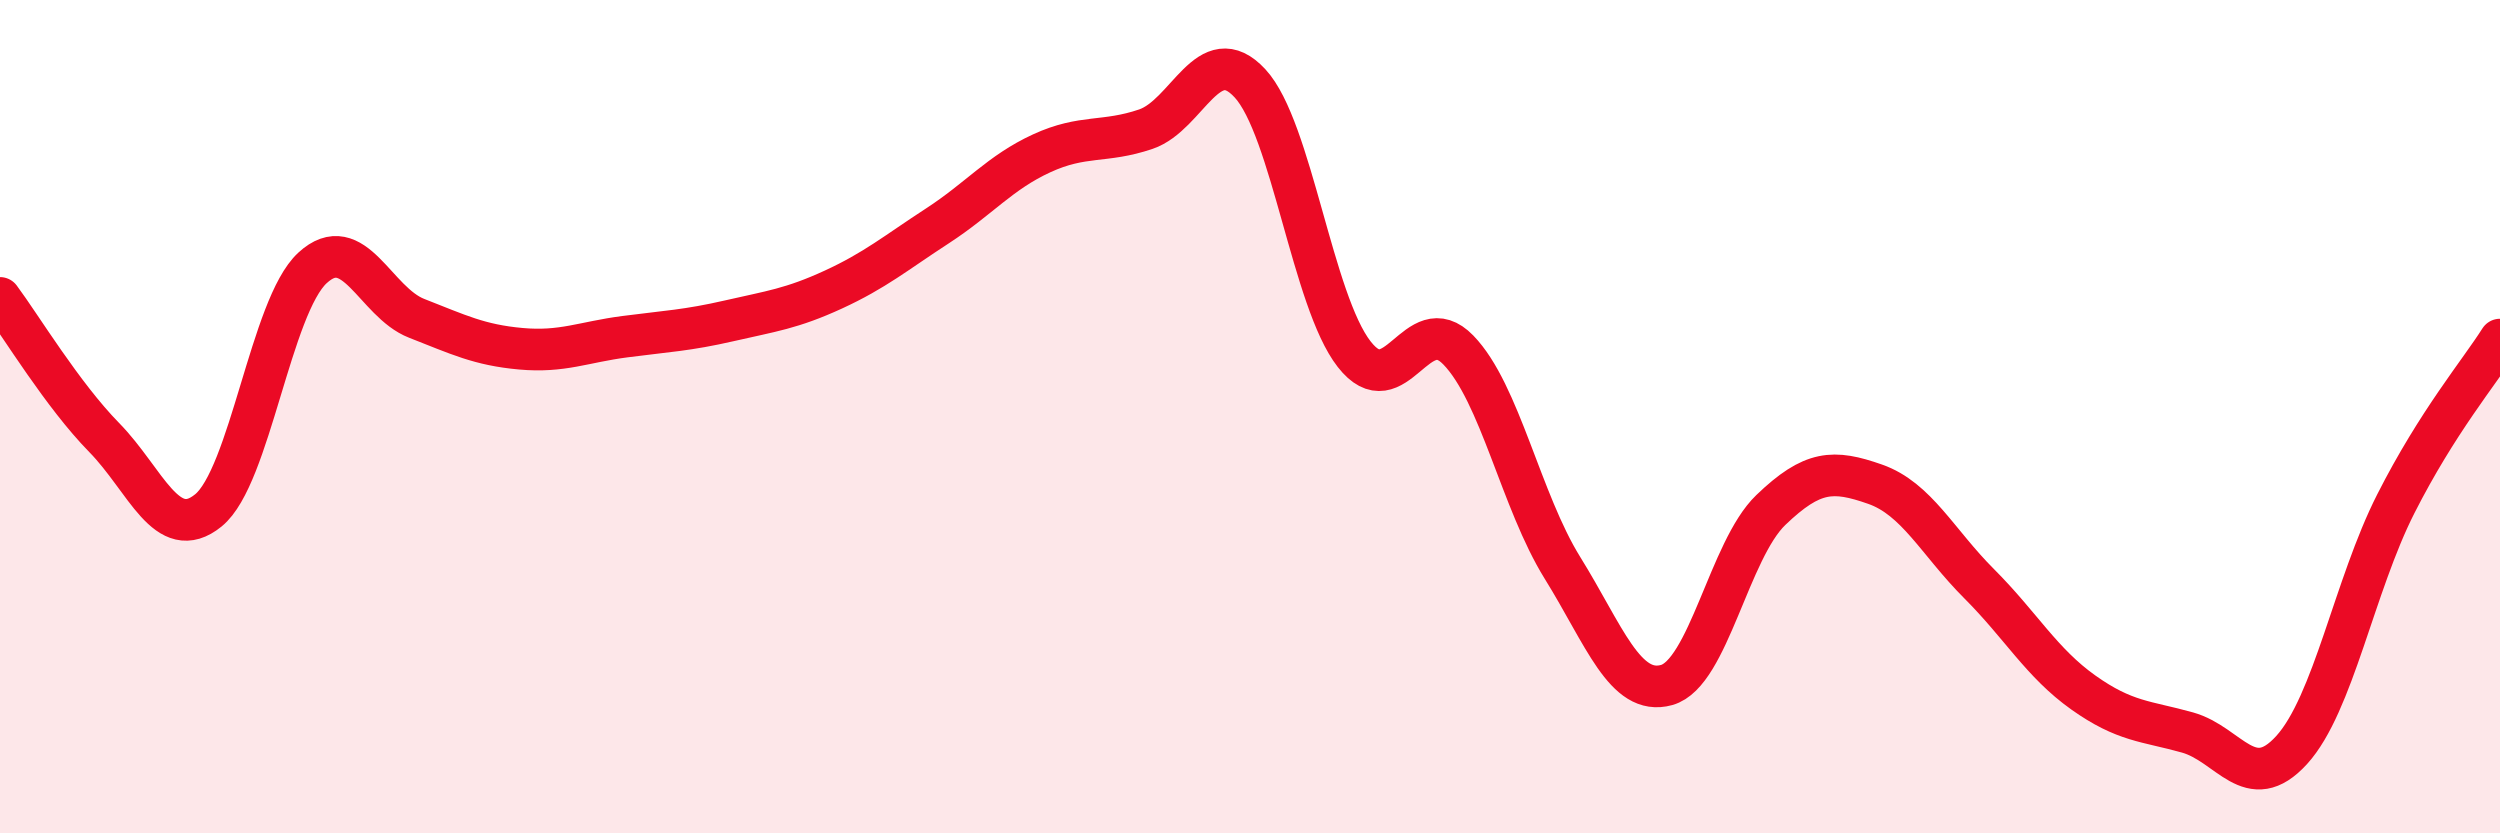 
    <svg width="60" height="20" viewBox="0 0 60 20" xmlns="http://www.w3.org/2000/svg">
      <path
        d="M 0,7.15 C 0.5,7.82 1.5,9.48 2.5,10.5 C 3.5,11.52 4,13.06 5,12.25 C 6,11.44 6.5,7.35 7.5,6.43 C 8.5,5.51 9,7.25 10,7.64 C 11,8.03 11.5,8.28 12.5,8.37 C 13.5,8.46 14,8.21 15,8.08 C 16,7.95 16.5,7.93 17.5,7.7 C 18.5,7.47 19,7.41 20,6.95 C 21,6.49 21.5,6.07 22.5,5.42 C 23.5,4.77 24,4.14 25,3.68 C 26,3.22 26.5,3.44 27.5,3.1 C 28.5,2.76 29,0.92 30,2 C 31,3.08 31.5,7.22 32.5,8.5 C 33.5,9.78 34,7.37 35,8.4 C 36,9.43 36.5,12.02 37.5,13.63 C 38.5,15.24 39,16.72 40,16.44 C 41,16.16 41.5,13.2 42.5,12.24 C 43.5,11.28 44,11.27 45,11.62 C 46,11.97 46.5,13.01 47.5,14.01 C 48.5,15.01 49,15.91 50,16.62 C 51,17.33 51.5,17.3 52.5,17.58 C 53.5,17.86 54,19.1 55,18 C 56,16.9 56.5,14.06 57.5,12.09 C 58.5,10.12 59.5,8.94 60,8.15L60 20L0 20Z"
        fill="#EB0A25"
        opacity="0.1"
        stroke-linecap="round"
        stroke-linejoin="round"
      />
      <path
        d="M 0,7.15 C 0.5,7.82 1.5,9.48 2.5,10.5 C 3.5,11.52 4,13.06 5,12.25 C 6,11.44 6.5,7.35 7.5,6.43 C 8.5,5.51 9,7.25 10,7.64 C 11,8.03 11.5,8.28 12.5,8.37 C 13.5,8.46 14,8.21 15,8.08 C 16,7.95 16.5,7.93 17.5,7.7 C 18.5,7.47 19,7.41 20,6.95 C 21,6.49 21.5,6.07 22.5,5.42 C 23.5,4.77 24,4.14 25,3.68 C 26,3.22 26.5,3.44 27.5,3.1 C 28.5,2.76 29,0.92 30,2 C 31,3.08 31.5,7.22 32.5,8.5 C 33.5,9.78 34,7.37 35,8.4 C 36,9.43 36.5,12.02 37.5,13.63 C 38.5,15.24 39,16.72 40,16.44 C 41,16.16 41.5,13.2 42.5,12.24 C 43.5,11.28 44,11.27 45,11.62 C 46,11.97 46.5,13.01 47.5,14.01 C 48.5,15.01 49,15.91 50,16.62 C 51,17.33 51.5,17.3 52.5,17.58 C 53.5,17.86 54,19.1 55,18 C 56,16.9 56.5,14.06 57.5,12.09 C 58.5,10.12 59.5,8.94 60,8.15"
        stroke="#EB0A25"
        stroke-width="1"
        fill="none"
        stroke-linecap="round"
        stroke-linejoin="round"
      />
    </svg>
  